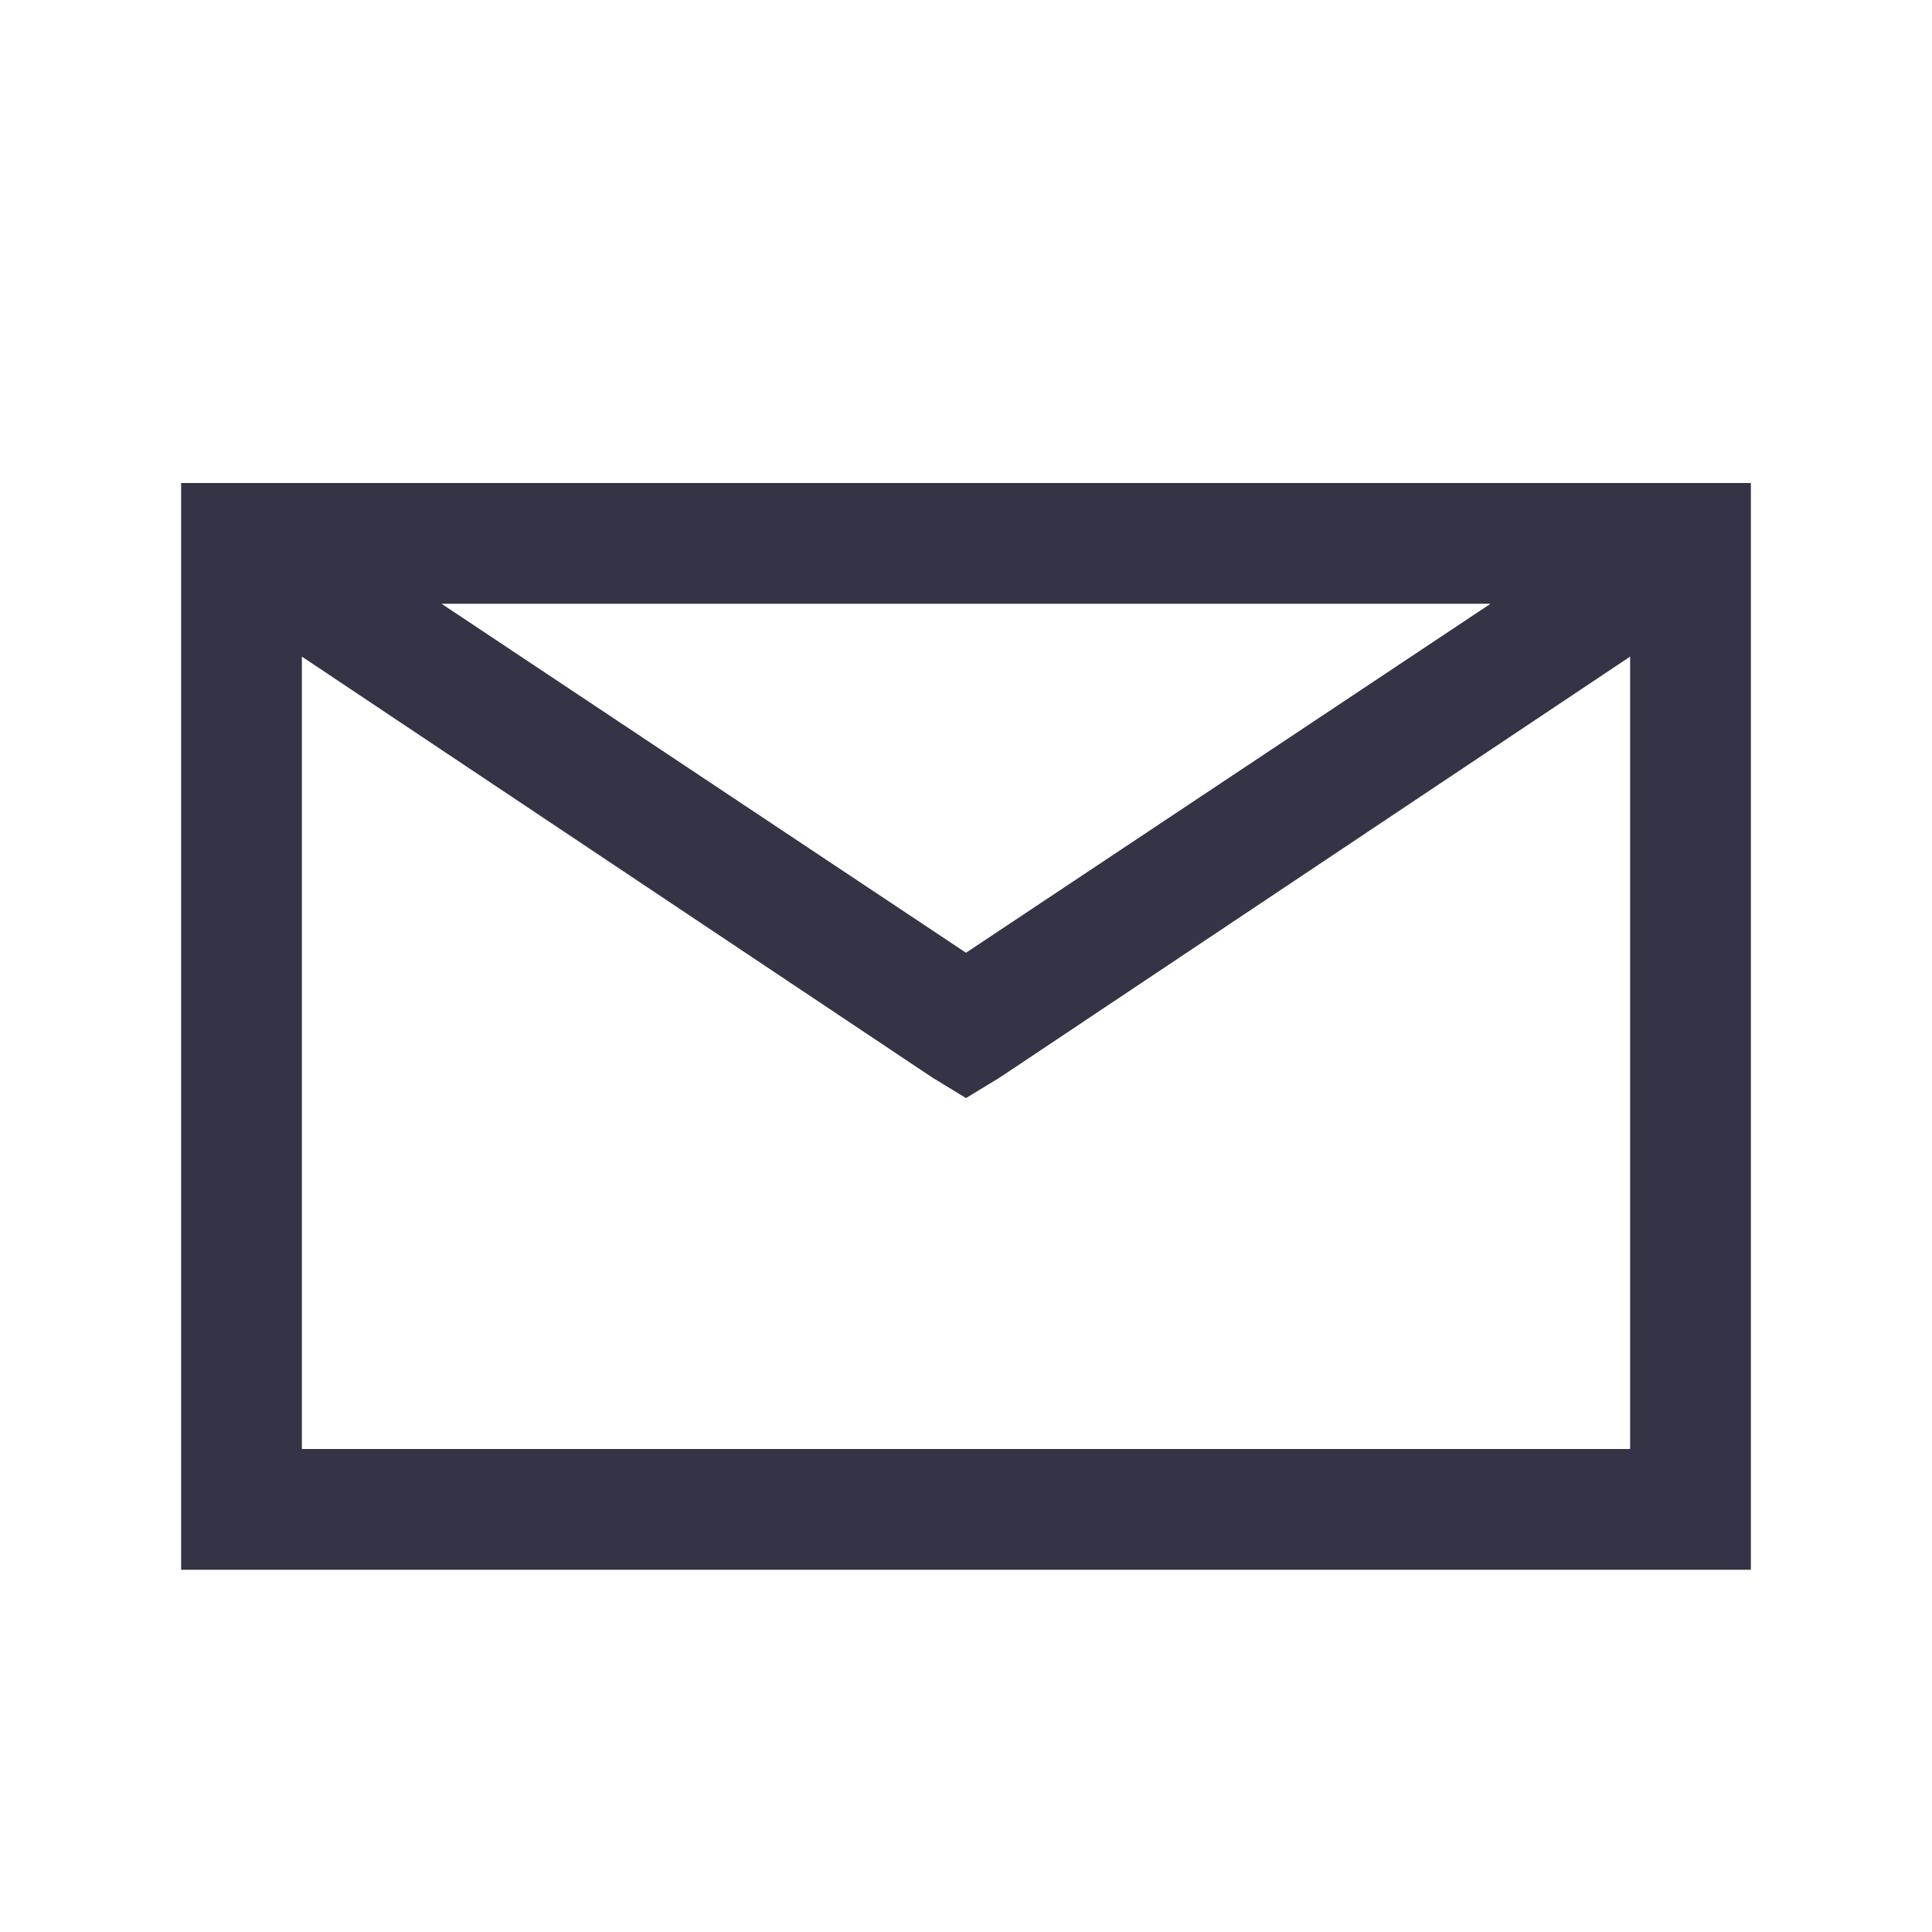 <svg width="28" height="28" viewBox="0 0 28 28" fill="none" xmlns="http://www.w3.org/2000/svg">
<g id="la:envelope">
<path id="Vector" d="M2.625 7V22.75H25.375V7H2.625ZM6.399 8.75H21.602L14 13.808L6.399 8.75ZM4.375 9.516L13.508 15.614L14 15.914L14.493 15.614L23.625 9.516V21H4.375V9.516Z" fill="#353346"/>
</g>
</svg>
